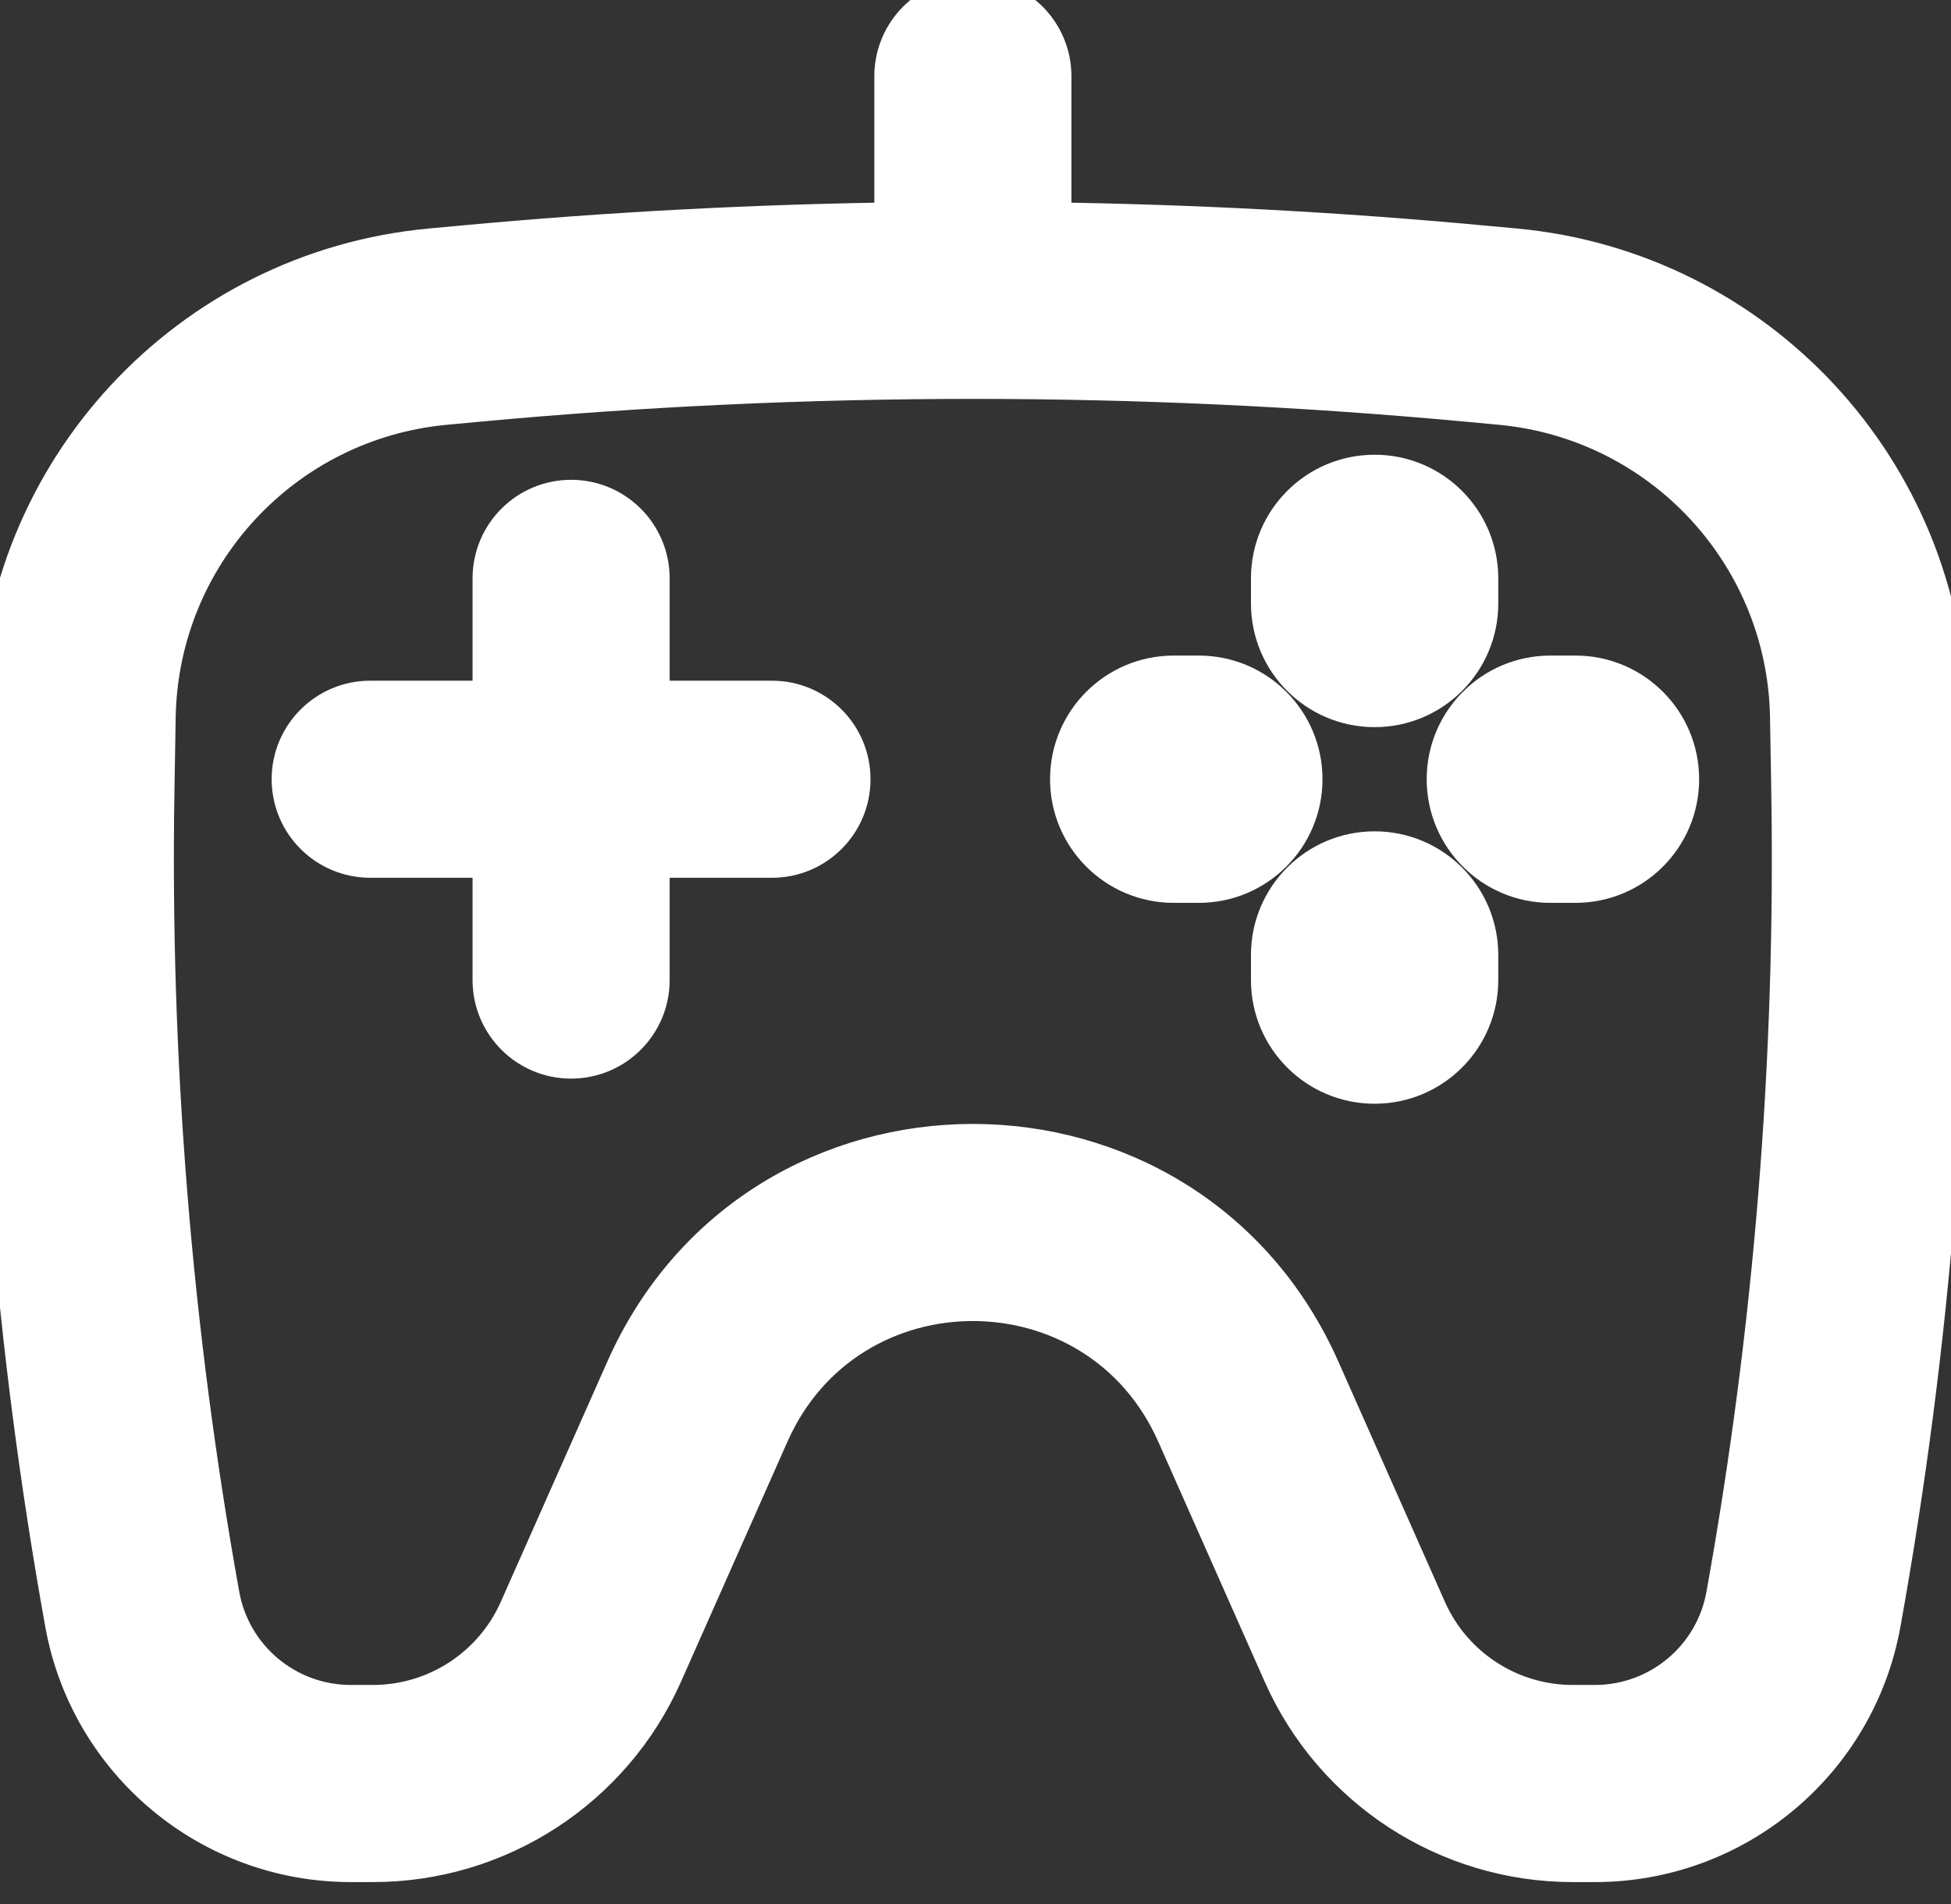 <svg width="42" height="41" viewBox="0 0 42 41" fill="none" xmlns="http://www.w3.org/2000/svg">
<rect x="0" y="0" width="42" height="41" fill="#333333" stroke="none"/>
<path d="M12.294 10.83C13.19 10.83 13.916 11.556 13.916 12.452V15.155H16.619C17.514 15.155 18.24 15.881 18.24 16.776C18.24 17.672 17.514 18.398 16.619 18.398H13.916V21.101C13.916 21.996 13.19 22.722 12.294 22.722C11.399 22.722 10.673 21.996 10.673 21.101V18.398H7.97C7.075 18.398 6.348 17.672 6.348 16.776C6.348 15.881 7.075 15.155 7.97 15.155H10.673V12.452C10.673 11.556 11.399 10.83 12.294 10.83Z" fill="white"/>
<path d="M31.754 20.56C31.754 19.366 30.786 18.398 29.592 18.398C28.398 18.398 27.43 19.366 27.43 20.56V21.101C27.43 22.295 28.398 23.263 29.592 23.263C30.786 23.263 31.754 22.295 31.754 21.101V20.56Z" fill="white"/>
<path d="M29.592 10.29C30.786 10.29 31.754 11.258 31.754 12.452V12.992C31.754 14.187 30.786 15.155 29.592 15.155C28.398 15.155 27.43 14.187 27.43 12.992V12.452C27.43 11.258 28.398 10.29 29.592 10.29Z" fill="white"/>
<path d="M36.078 16.776C36.078 17.97 35.11 18.938 33.916 18.938H33.376C32.181 18.938 31.213 17.97 31.213 16.776C31.213 15.582 32.181 14.614 33.376 14.614H33.916C35.11 14.614 36.078 15.582 36.078 16.776Z" fill="white"/>
<path d="M25.808 18.938C27.002 18.938 27.97 17.97 27.97 16.776C27.97 15.582 27.002 14.614 25.808 14.614H25.267C24.073 14.614 23.105 15.582 23.105 16.776C23.105 17.97 24.073 18.938 25.267 18.938H25.808Z" fill="white"/>
<path fill-rule="evenodd" clip-rule="evenodd" d="M22.565 1.641C22.565 0.746 21.839 0.02 20.943 0.02C20.047 0.02 19.322 0.746 19.322 1.641V4.856C16.21 4.899 13.1 5.063 9.998 5.351L9.281 5.417C4.109 5.896 0.127 10.191 0.039 15.383L0.013 16.926C-0.089 22.96 0.397 28.991 1.466 34.931C1.995 37.876 4.558 40.02 7.551 40.02H8.029C10.7 40.02 13.12 38.445 14.203 36.004L16.496 30.833C18.206 26.977 23.68 26.977 25.39 30.833L27.683 36.004C28.766 38.445 31.186 40.02 33.858 40.02H34.335C37.328 40.02 39.891 37.876 40.42 34.931C41.489 28.991 41.975 22.96 41.873 16.926L41.847 15.383C41.759 10.191 37.777 5.896 32.605 5.417L31.888 5.351C28.787 5.063 25.676 4.899 22.565 4.856V1.641ZM10.297 8.58C17.379 7.924 24.507 7.924 31.589 8.58L32.306 8.647C35.83 8.973 38.544 11.899 38.604 15.438L38.63 16.981C38.729 22.805 38.259 28.624 37.228 34.357C36.977 35.757 35.758 36.776 34.335 36.776H33.858C32.469 36.776 31.211 35.958 30.648 34.689L28.355 29.518C25.504 23.091 16.382 23.091 13.531 29.518L11.238 34.689C10.675 35.958 9.417 36.776 8.029 36.776H7.551C6.128 36.776 4.91 35.757 4.658 34.357C3.627 28.624 3.157 22.805 3.256 16.981L3.282 15.438C3.342 11.899 6.056 8.973 9.58 8.647L10.297 8.58Z" fill="white"/>
<path d="M12.294 10.83C13.19 10.83 13.916 11.556 13.916 12.452V15.155H16.619C17.514 15.155 18.24 15.881 18.24 16.776C18.24 17.672 17.514 18.398 16.619 18.398H13.916V21.101C13.916 21.996 13.19 22.722 12.294 22.722C11.399 22.722 10.673 21.996 10.673 21.101V18.398H7.97C7.075 18.398 6.348 17.672 6.348 16.776C6.348 15.881 7.075 15.155 7.97 15.155H10.673V12.452C10.673 11.556 11.399 10.83 12.294 10.83Z" stroke="white"/>
<path d="M31.754 20.56C31.754 19.366 30.786 18.398 29.592 18.398C28.398 18.398 27.43 19.366 27.43 20.56V21.101C27.43 22.295 28.398 23.263 29.592 23.263C30.786 23.263 31.754 22.295 31.754 21.101V20.56Z" stroke="white"/>
<path d="M29.592 10.29C30.786 10.29 31.754 11.258 31.754 12.452V12.992C31.754 14.187 30.786 15.155 29.592 15.155C28.398 15.155 27.43 14.187 27.43 12.992V12.452C27.43 11.258 28.398 10.29 29.592 10.29Z" stroke="white"/>
<path d="M36.078 16.776C36.078 17.97 35.11 18.938 33.916 18.938H33.376C32.181 18.938 31.213 17.97 31.213 16.776C31.213 15.582 32.181 14.614 33.376 14.614H33.916C35.11 14.614 36.078 15.582 36.078 16.776Z" stroke="white"/>
<path d="M25.808 18.938C27.002 18.938 27.97 17.97 27.97 16.776C27.97 15.582 27.002 14.614 25.808 14.614H25.267C24.073 14.614 23.105 15.582 23.105 16.776C23.105 17.97 24.073 18.938 25.267 18.938H25.808Z" stroke="white"/>
<path fill-rule="evenodd" clip-rule="evenodd" d="M22.565 1.641C22.565 0.746 21.839 0.02 20.943 0.02C20.047 0.02 19.322 0.746 19.322 1.641V4.856C16.21 4.899 13.1 5.063 9.998 5.351L9.281 5.417C4.109 5.896 0.127 10.191 0.039 15.383L0.013 16.926C-0.089 22.96 0.397 28.991 1.466 34.931C1.995 37.876 4.558 40.02 7.551 40.02H8.029C10.7 40.02 13.12 38.445 14.203 36.004L16.496 30.833C18.206 26.977 23.68 26.977 25.39 30.833L27.683 36.004C28.766 38.445 31.186 40.02 33.858 40.02H34.335C37.328 40.02 39.891 37.876 40.42 34.931C41.489 28.991 41.975 22.96 41.873 16.926L41.847 15.383C41.759 10.191 37.777 5.896 32.605 5.417L31.888 5.351C28.787 5.063 25.676 4.899 22.565 4.856V1.641ZM10.297 8.58C17.379 7.924 24.507 7.924 31.589 8.58L32.306 8.647C35.83 8.973 38.544 11.899 38.604 15.438L38.63 16.981C38.729 22.805 38.259 28.624 37.228 34.357C36.977 35.757 35.758 36.776 34.335 36.776H33.858C32.469 36.776 31.211 35.958 30.648 34.689L28.355 29.518C25.504 23.091 16.382 23.091 13.531 29.518L11.238 34.689C10.675 35.958 9.417 36.776 8.029 36.776H7.551C6.128 36.776 4.91 35.757 4.658 34.357C3.627 28.624 3.157 22.805 3.256 16.981L3.282 15.438C3.342 11.899 6.056 8.973 9.58 8.647L10.297 8.58Z" stroke="white"/>
</svg>
